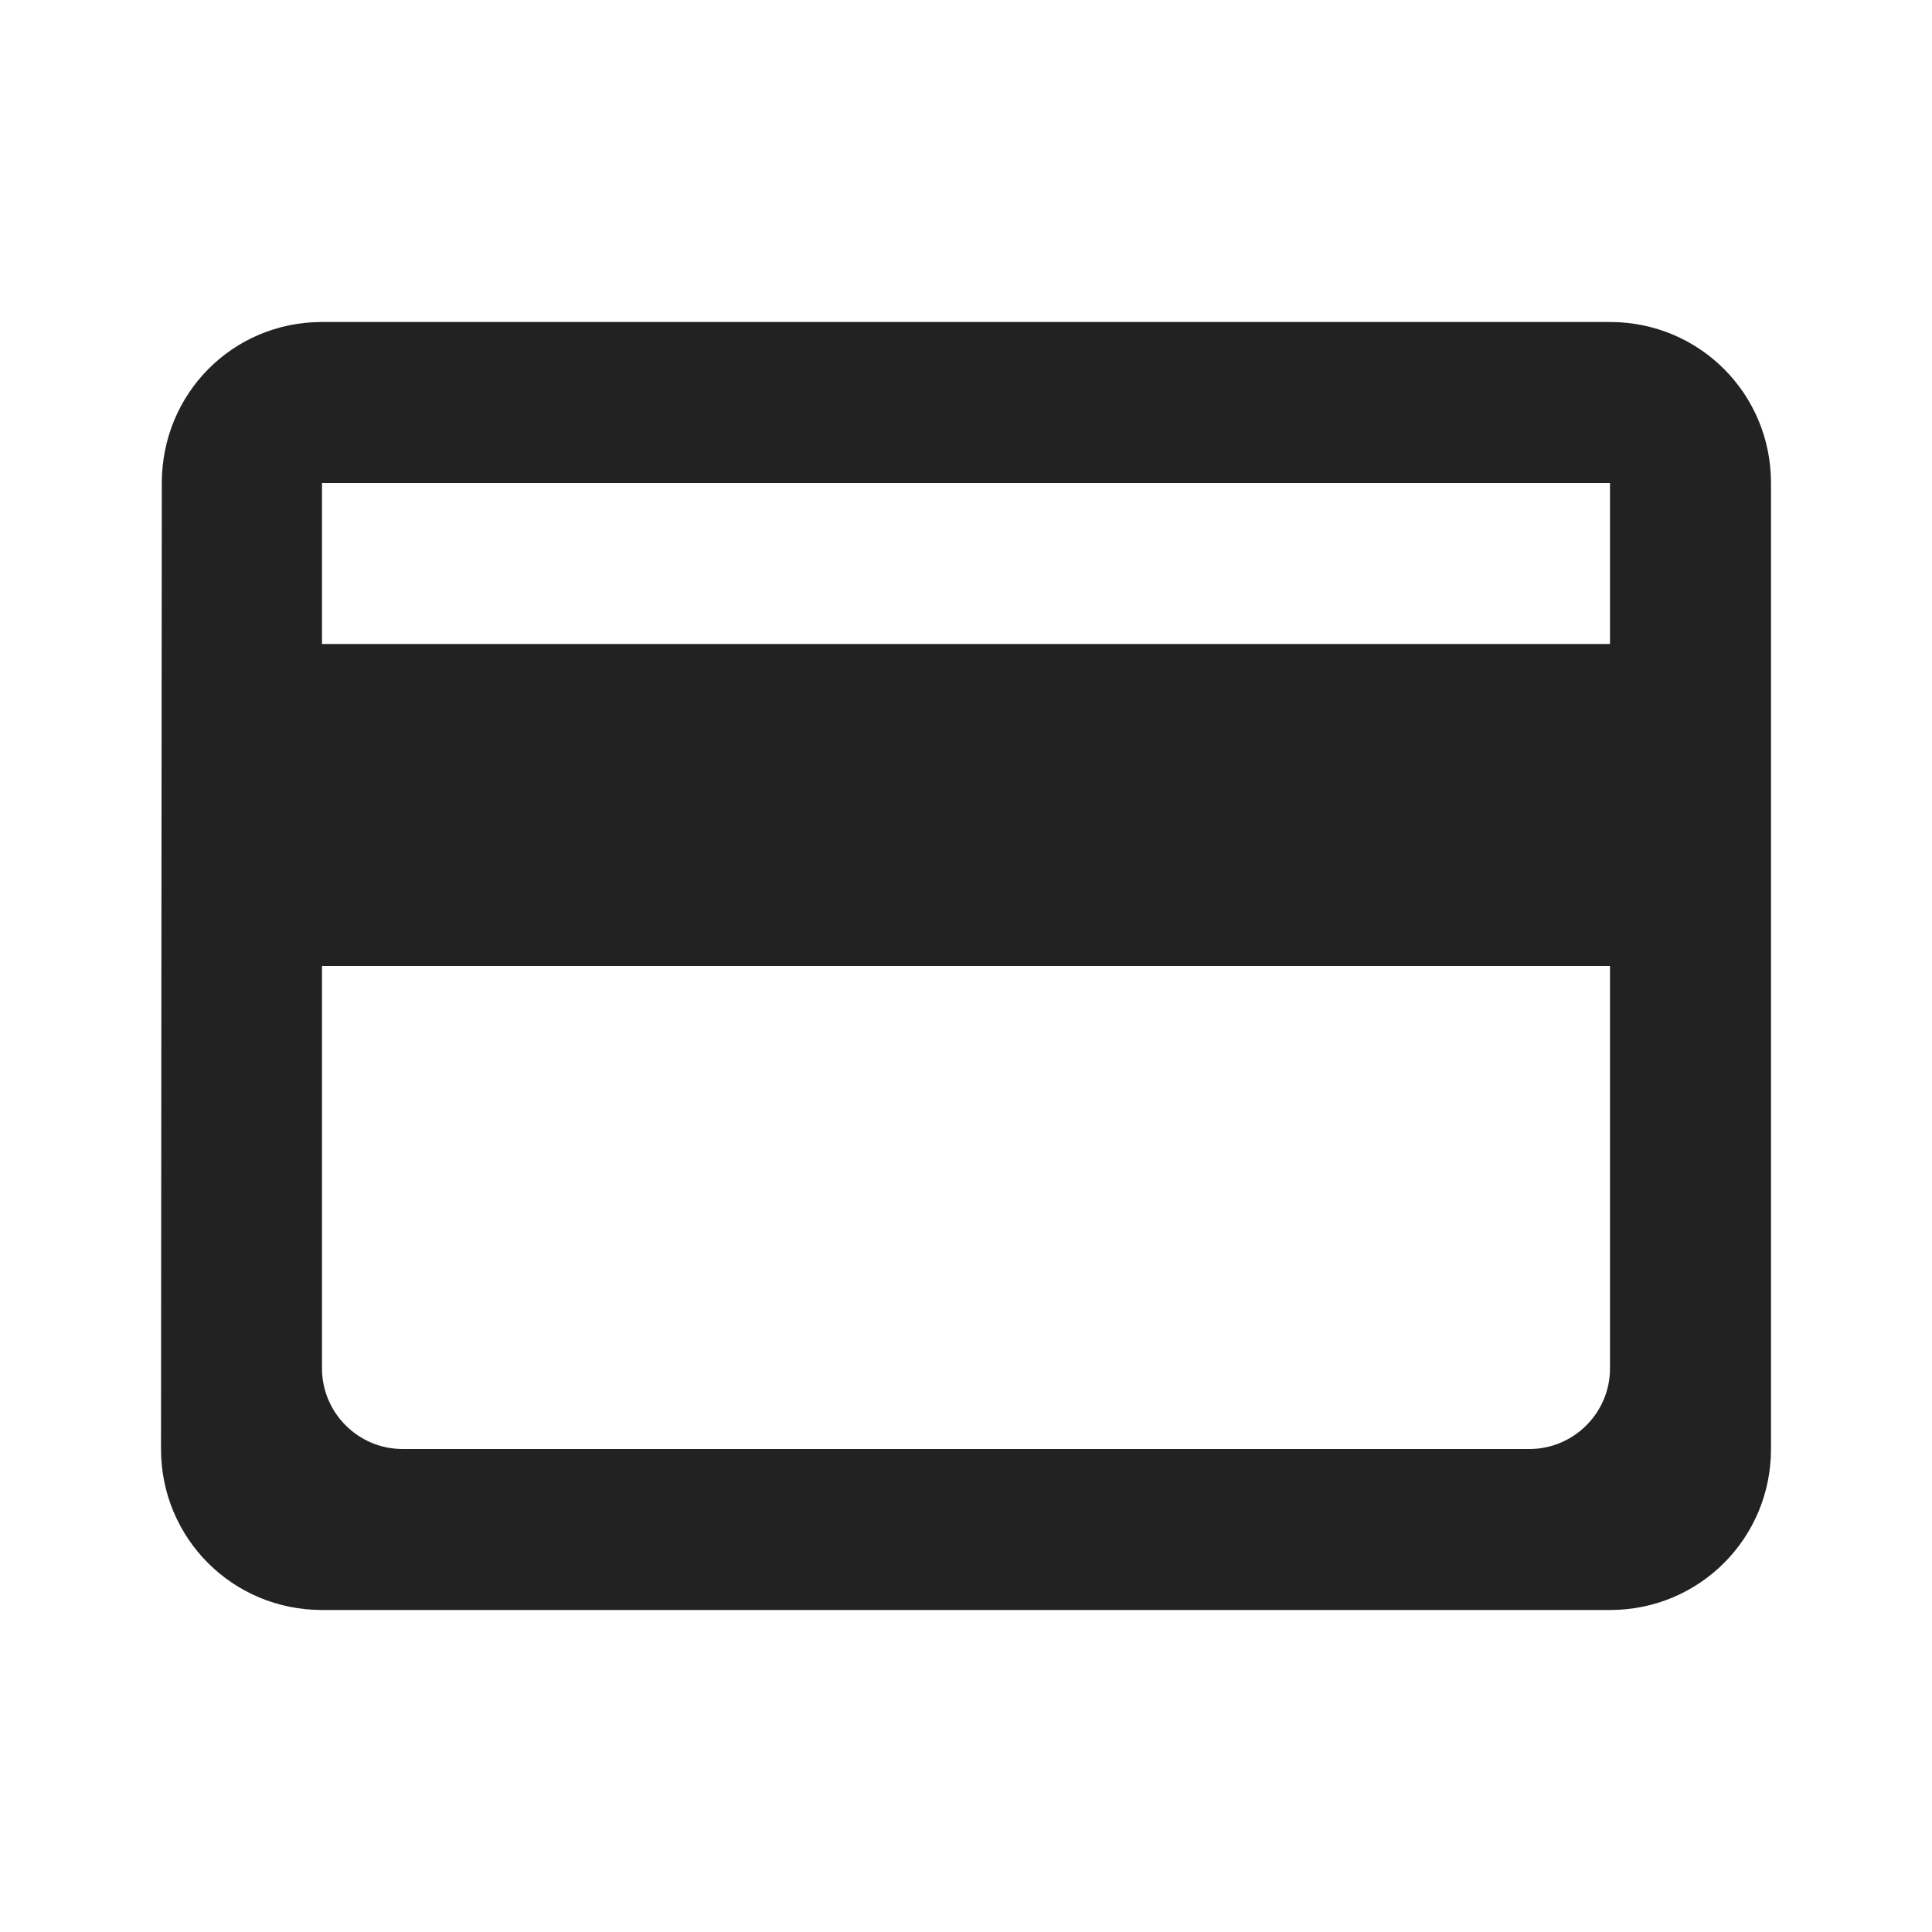 <svg width="36" height="36" viewBox="0 0 36 36" fill="none" xmlns="http://www.w3.org/2000/svg">
<path d="M30 6H6C4.335 6 3.015 7.335 3.015 9L3 27C3 28.665 4.335 30 6 30H30C31.665 30 33 28.665 33 27V9C33 7.335 31.665 6 30 6ZM28.5 27H7.5C6.675 27 6 26.325 6 25.5V18H30V25.5C30 26.325 29.325 27 28.5 27ZM30 12H6V9H30V12Z" fill="#222222"/>
</svg>

